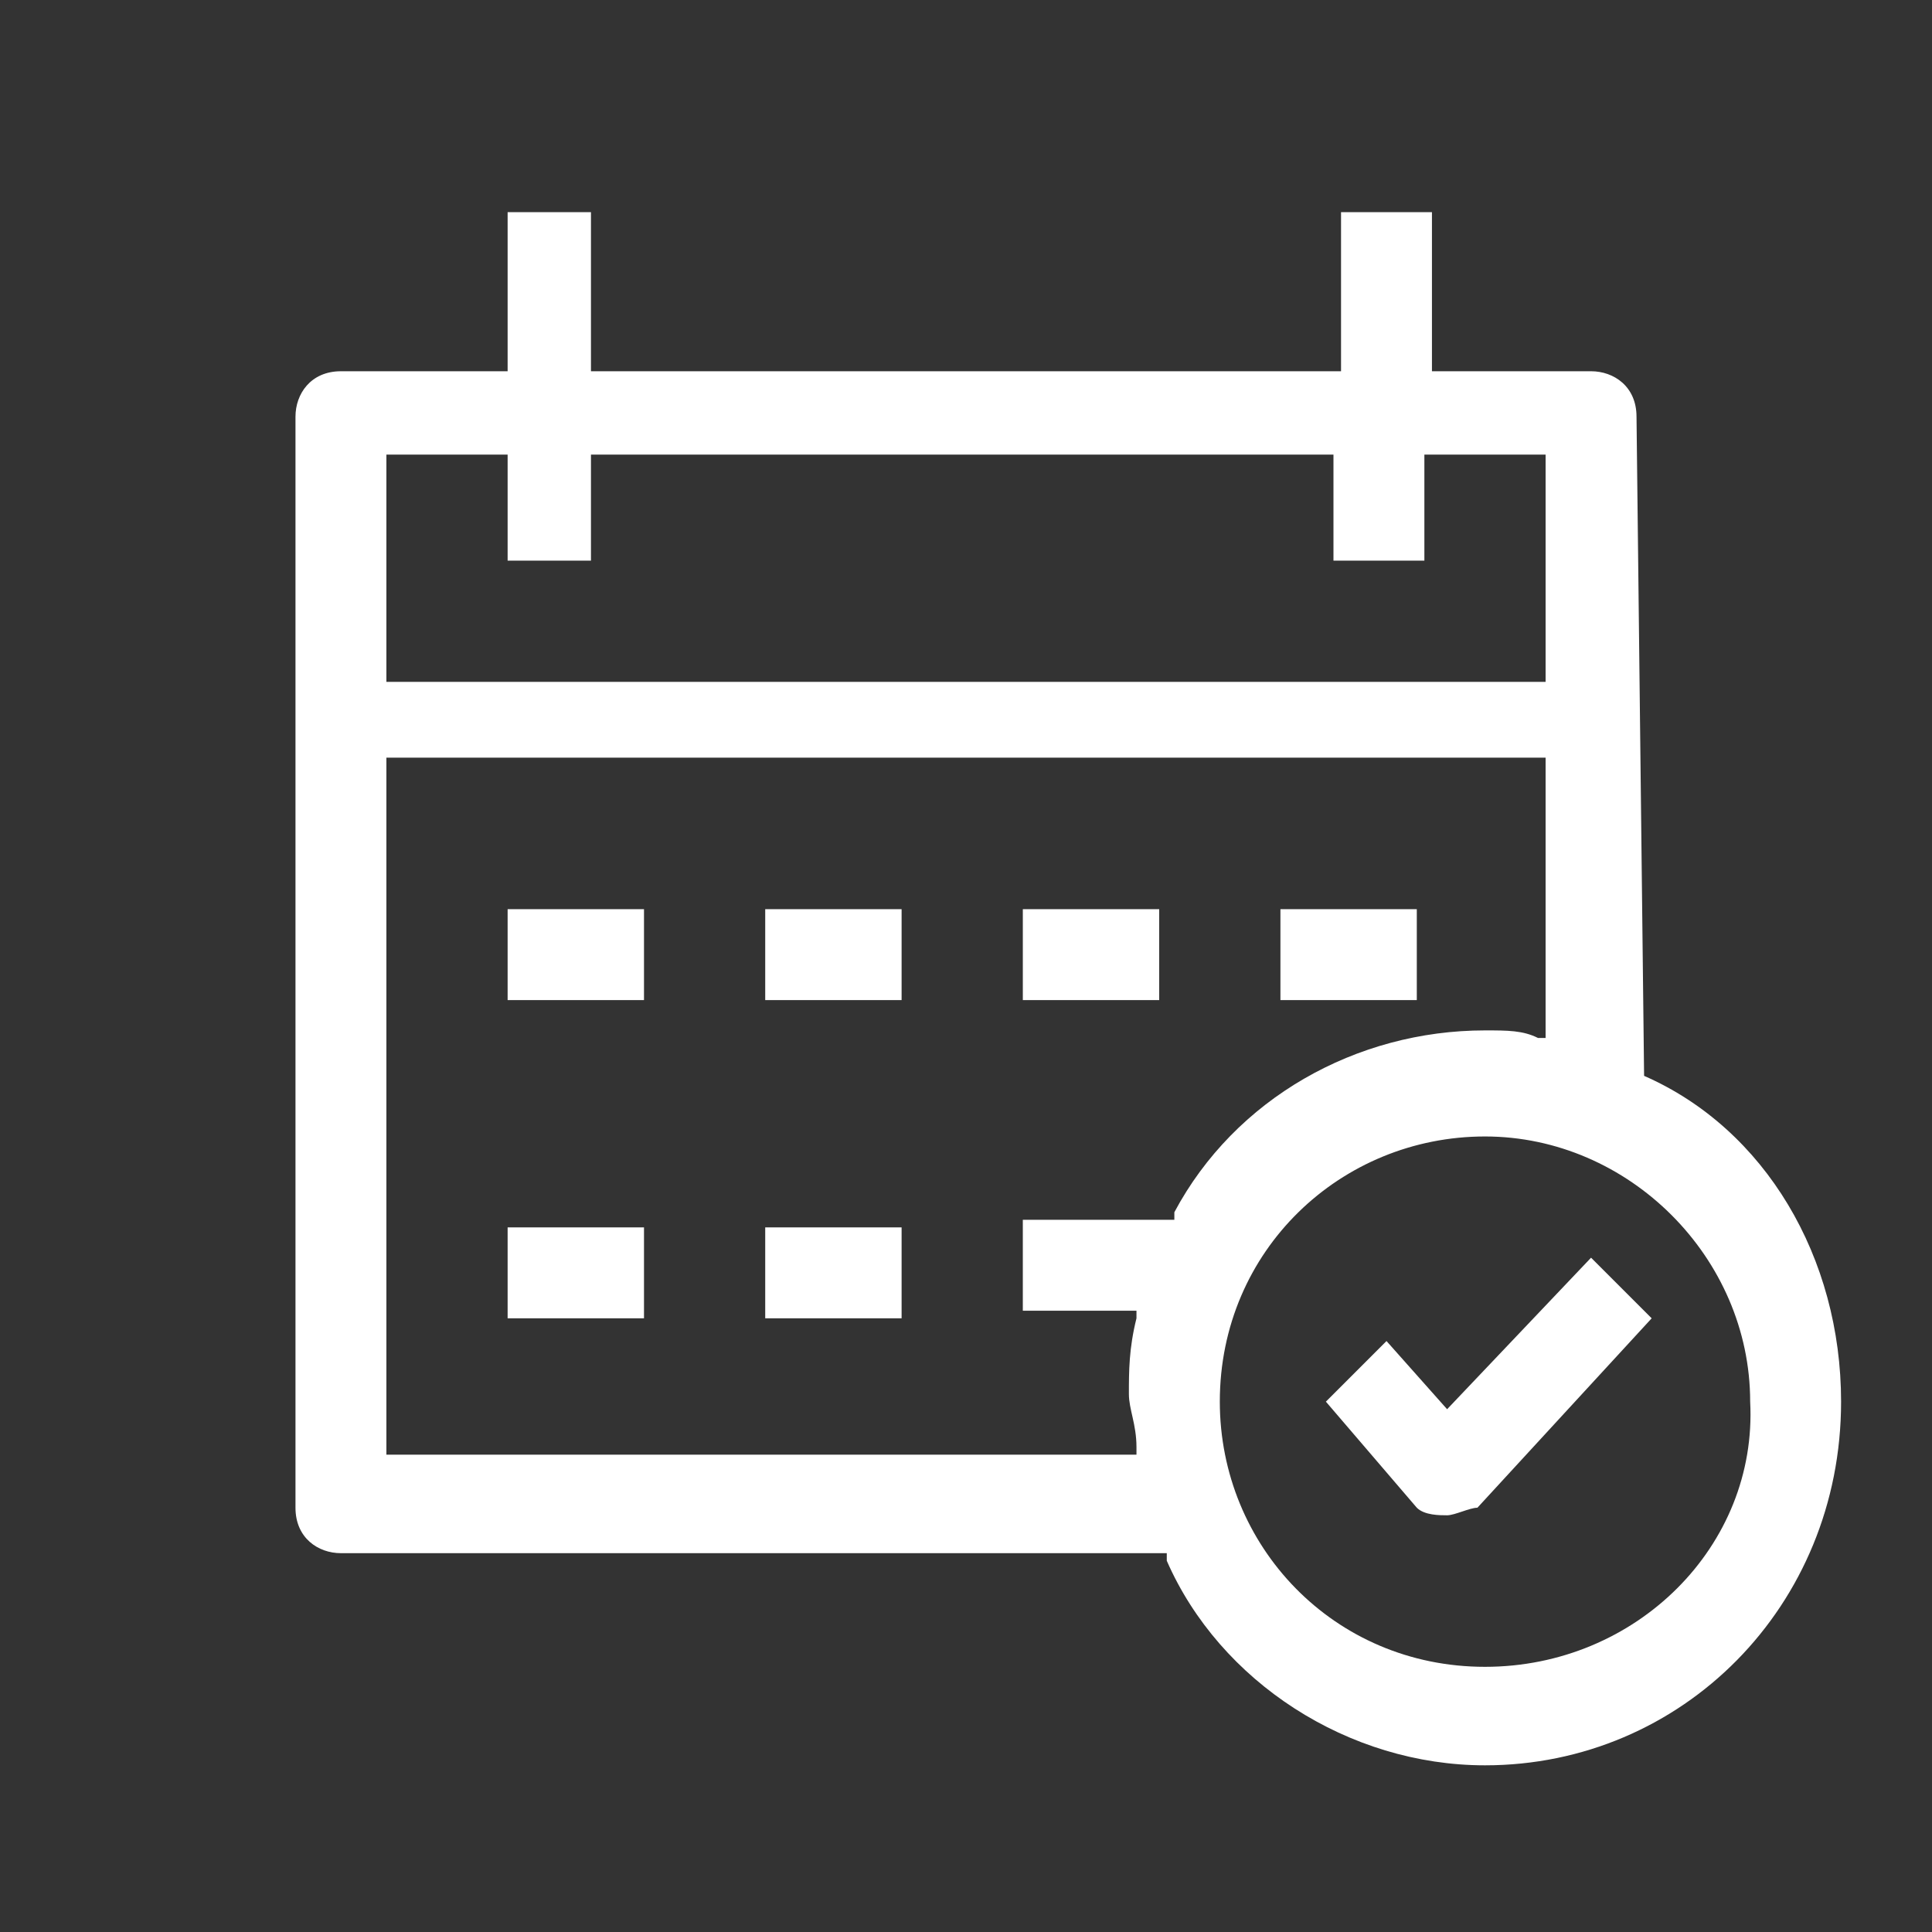 <?xml version="1.0" encoding="utf-8"?>
<!-- Generator: Adobe Illustrator 24.3.2, SVG Export Plug-In . SVG Version: 6.00 Build 0)  -->
<svg version="1.1" id="Calque_1" xmlns="http://www.w3.org/2000/svg" xmlns:xlink="http://www.w3.org/1999/xlink" x="0px" y="0px"
	 viewBox="0 0 25.5 25.5" style="enable-background:new 0 0 25.5 25.5;" xml:space="preserve">
<rect x="0" y="0" width="25.5" height="25.5" fill="#333333" stroke="none"/>
<style type="text/css">
	.st0{fill:#FFFFFF;}
</style>
<g>
	<rect x="6.7" y="12" class="st0" width="1.8" height="1.2"/>
	<rect x="10.1" y="12" class="st0" width="1.8" height="1.2"/>
	<rect x="13.5" y="12" class="st0" width="1.8" height="1.2"/>
	<rect x="16.9" y="12" class="st0" width="1.8" height="1.2"/>
	<rect x="6.7" y="16.2" class="st0" width="1.8" height="1.2"/>
	<rect x="10.1" y="16.2" class="st0" width="1.8" height="1.2"/>
	<path class="st0" d="M21.7,14.2L21.7,14.2l-0.1-8.7c0-0.4-0.3-0.6-0.6-0.6h-2.1V2.8h-1.2v2.1H7.8V2.8H6.7v2.1H4.5
		c-0.4,0-0.6,0.3-0.6,0.6v14.4c0,0.4,0.3,0.6,0.6,0.6h10.9v0.1c0.7,1.6,2.4,2.7,4.2,2.7c2.6,0,4.7-2.1,4.7-4.8
		C24.3,16.6,23.3,14.9,21.7,14.2z M15,17.3v0.1c-0.1,0.4-0.1,0.7-0.1,1c0,0.2,0.1,0.4,0.1,0.7v0.1H5.1V10h15.3v3.7h-0.1
		c-0.2-0.1-0.4-0.1-0.7-0.1c-1.7,0-3.3,0.9-4.1,2.4v0.1h-2v1.2H15z M19.6,22c-2,0-3.5-1.6-3.5-3.5c0-2,1.6-3.5,3.5-3.5
		s3.5,1.6,3.5,3.5C23.2,20.4,21.6,22,19.6,22z M7.8,7.4V6h9.8v1.4h1.2V6h1.6v3H5.1V6h1.6v1.4C6.7,7.4,7.8,7.4,7.8,7.4z"/>
	<path class="st0" d="M19.1,18.6l-0.8-0.9l-0.8,0.8l1.2,1.4c0.1,0.1,0.3,0.1,0.4,0.1c0.1,0,0.3-0.1,0.4-0.1l2.3-2.5l-0.8-0.8
		L19.1,18.6z"/>
</g>
</svg>
